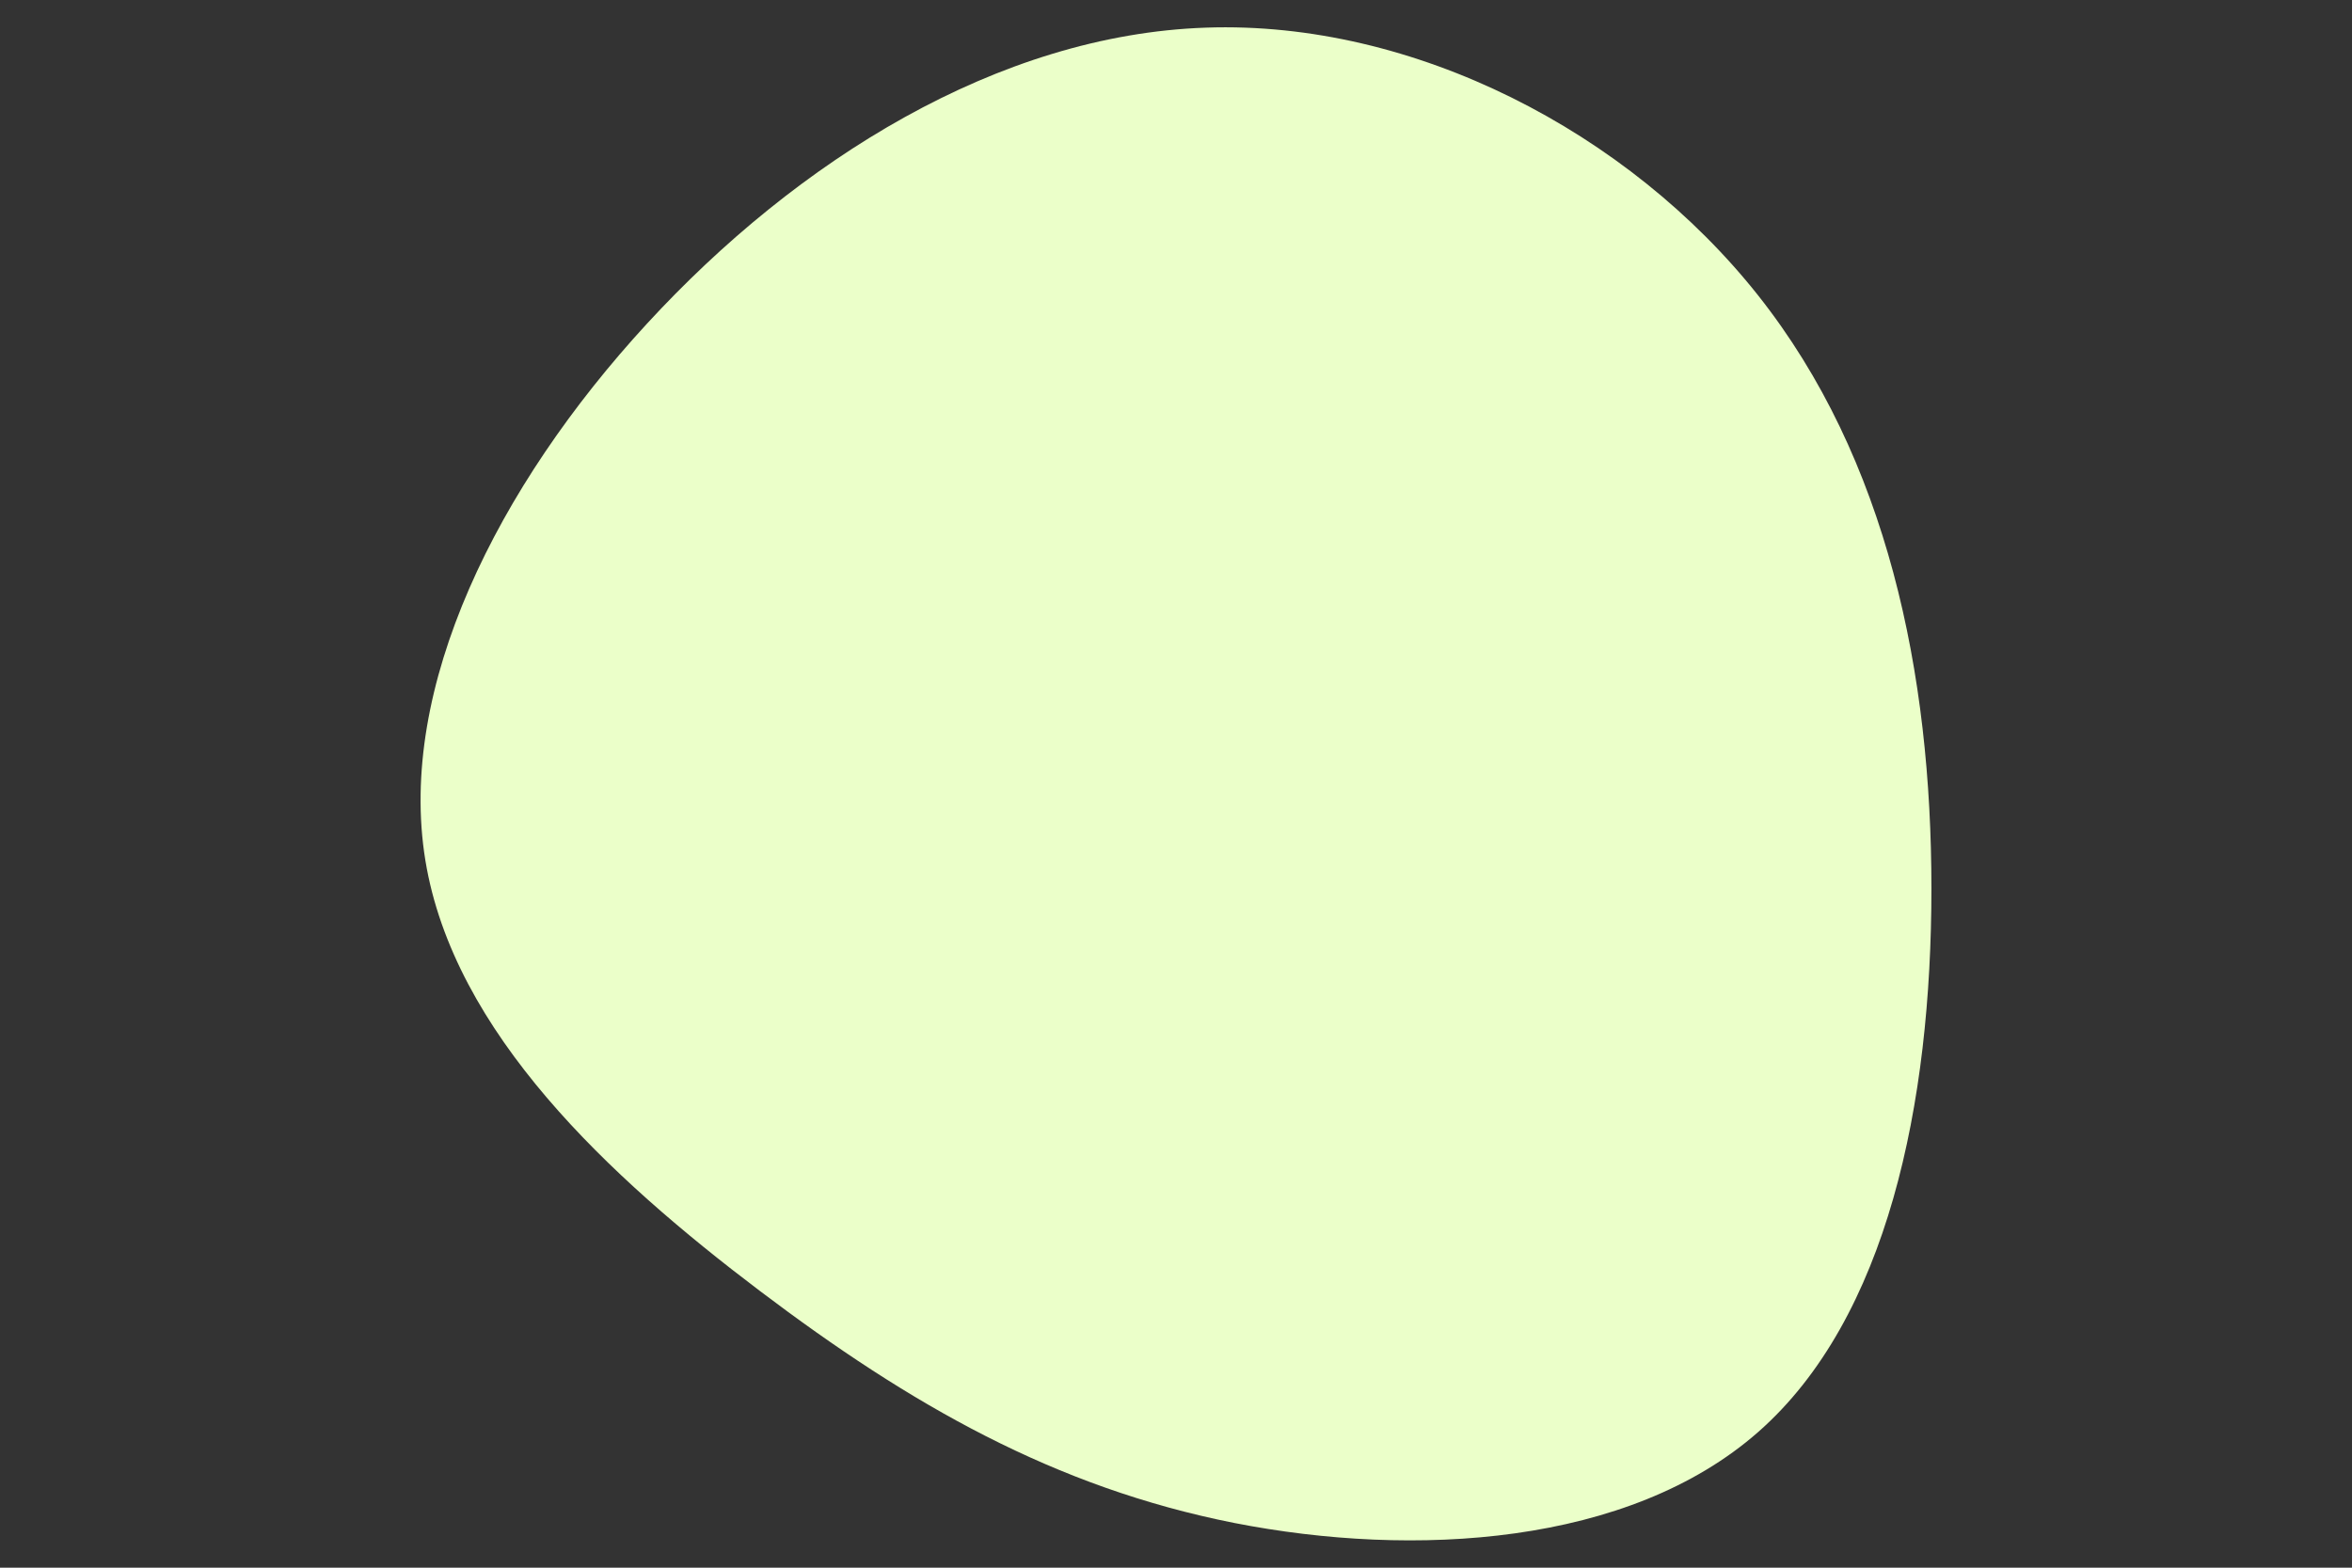 <svg id="visual" viewBox="0 0 900 600" width="900" height="600" xmlns="http://www.w3.org/2000/svg" xmlns:xlink="http://www.w3.org/1999/xlink" version="1.1"><rect x="0" y="0" width="900" height="600" fill="#333333" stroke="none"/><g transform="translate(458.765 340.079)"><path d="M214 -227C263.5 -164.5 280.3 -82.3 280.3 0C280.3 82.3 263.5 164.5 214 208C164.5 251.5 82.3 256.3 13.5 242.8C-55.2 229.2 -110.5 197.5 -168 154C-225.5 110.5 -285.2 55.2 -296 -10.8C-306.8 -76.8 -268.7 -153.7 -211.2 -216.2C-153.7 -278.7 -76.8 -326.8 2.7 -329.5C82.3 -332.3 164.5 -289.5 214 -227" fill="#ebffc9dd"></path></g></svg>